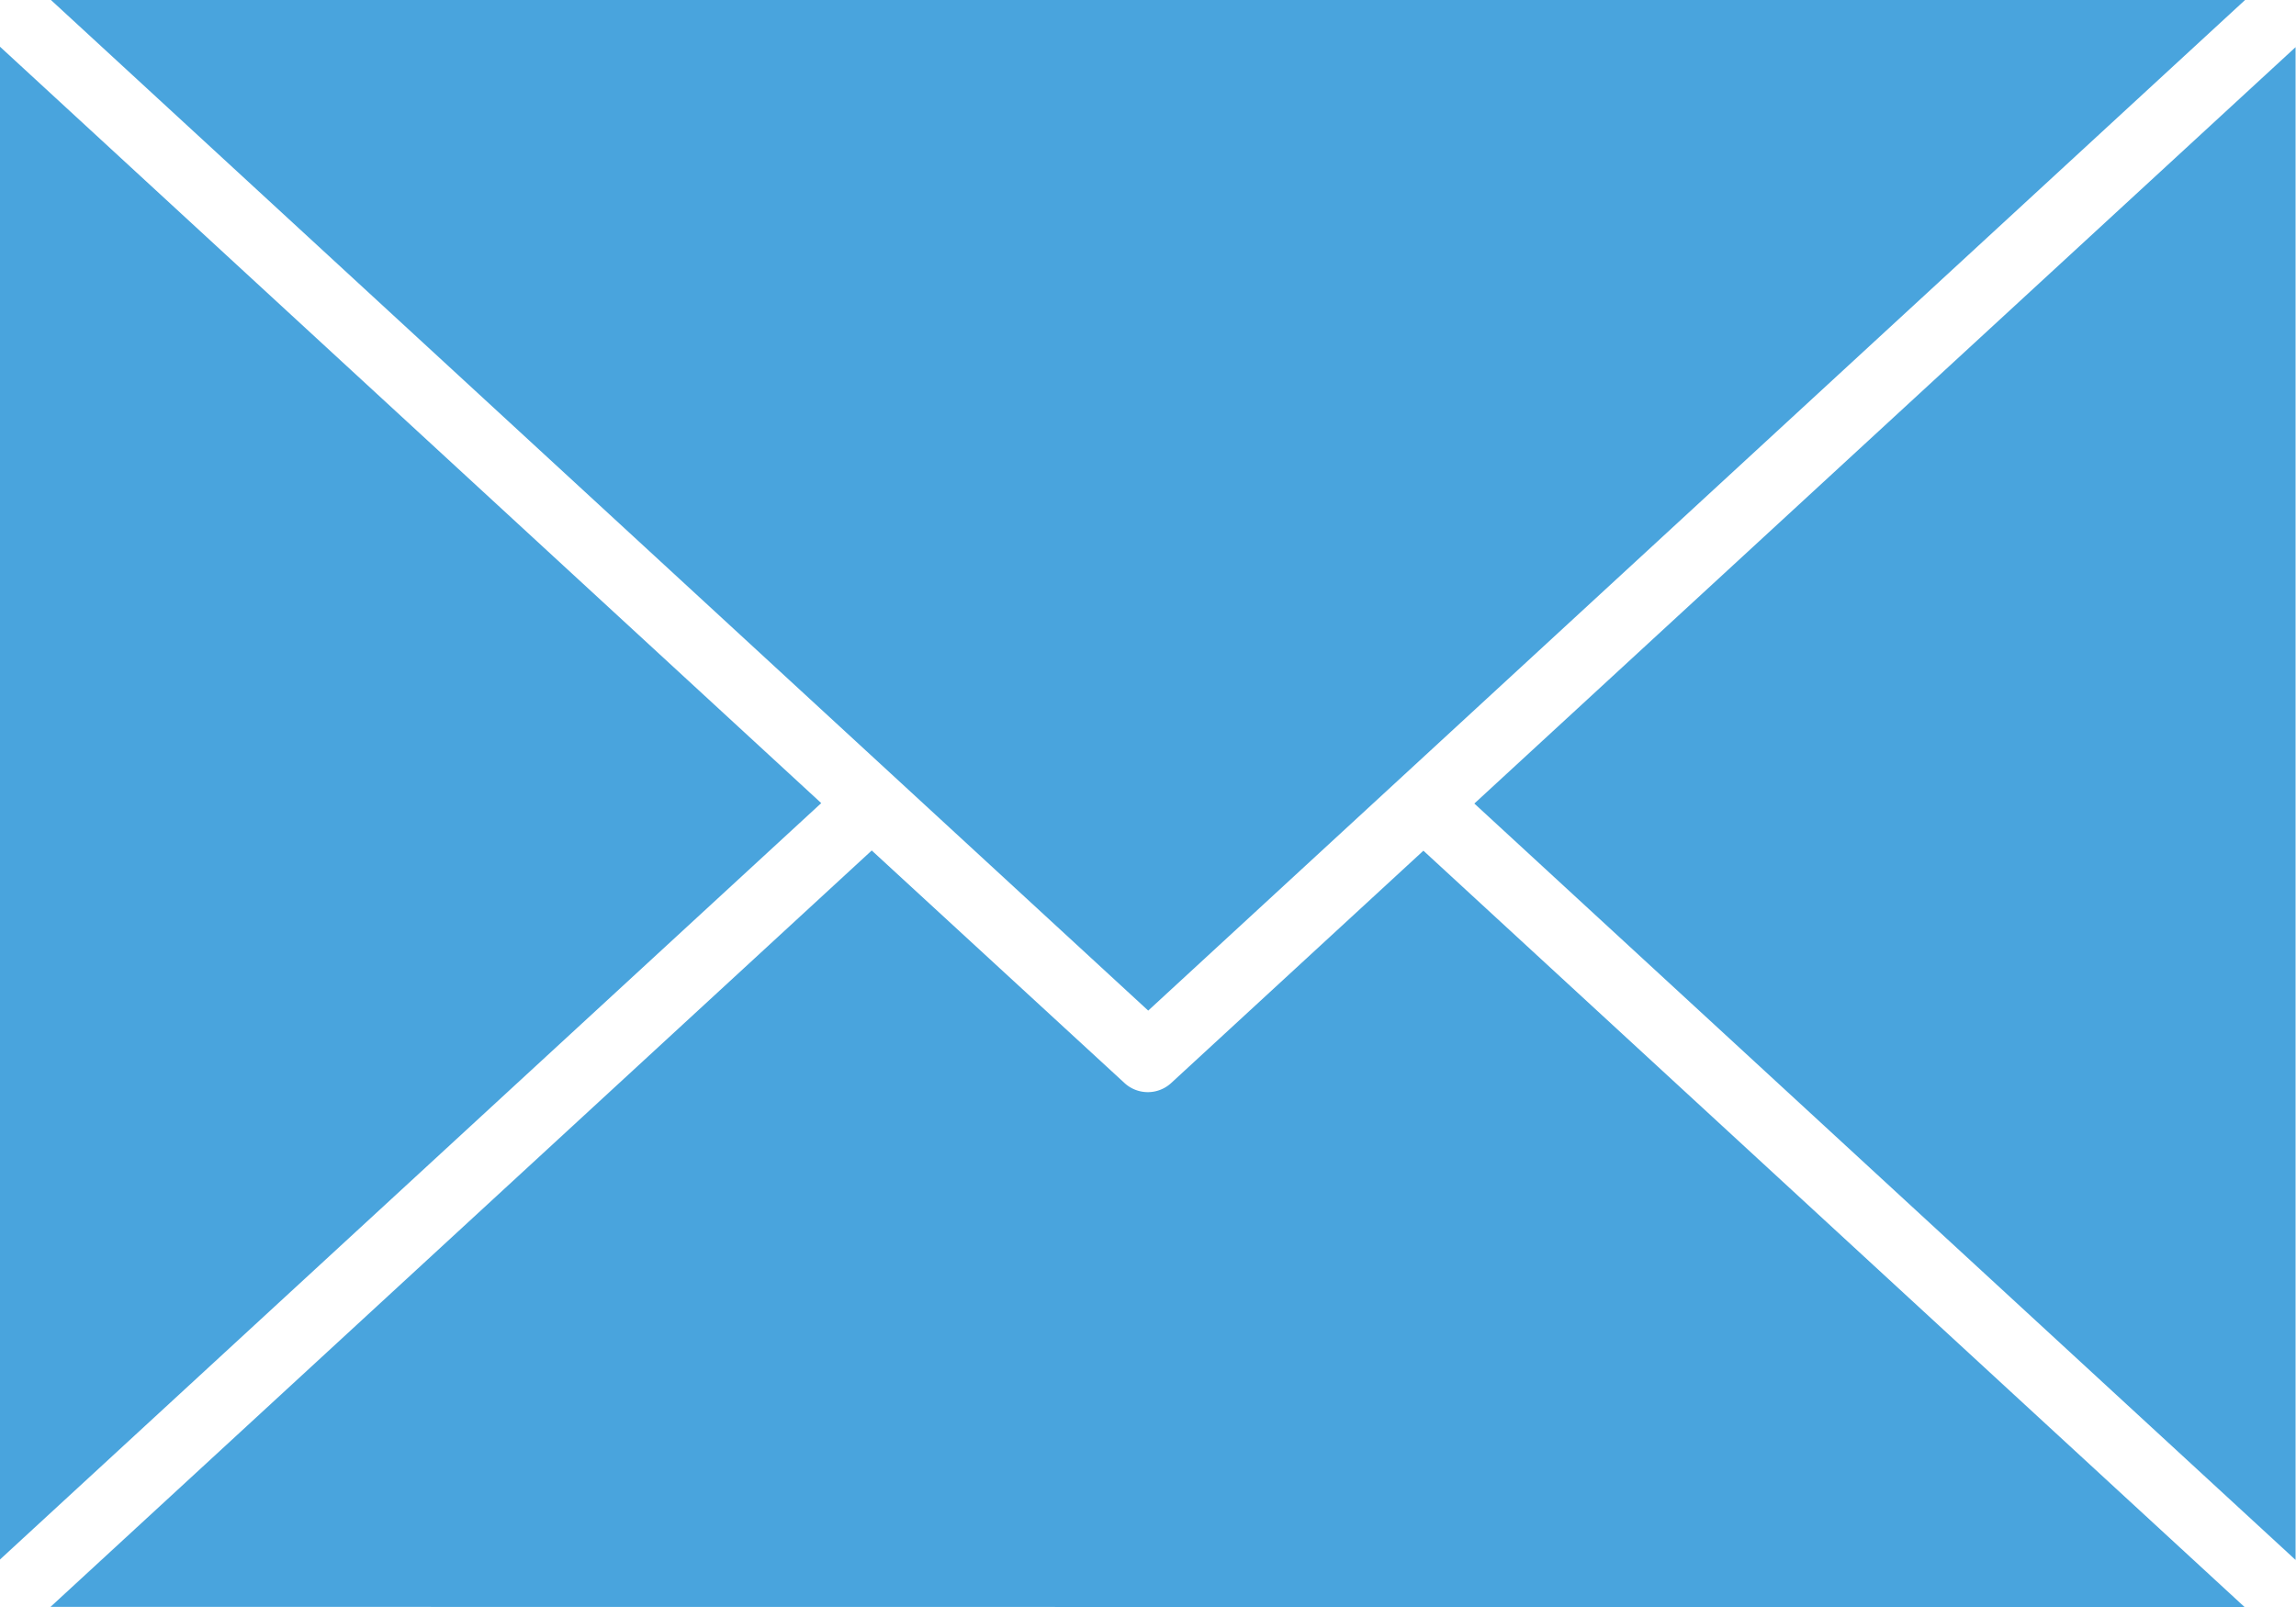 <svg xmlns="http://www.w3.org/2000/svg" width="21.276" height="14.894"><path fill="#49a4dd" fill-rule="evenodd" d="M.472 0h20.332L10.64 9.366Zm20.8.437-7.61 7.01 7.61 7.01ZM20.8 14.894l-7.61-7.01-2.336 2.152a.319.319 0 0 1-.435 0L8.078 7.882l-7.61 7.01ZM0 14.453l7.61-7.01L0 .433Z" data-name="Path 3210"/></svg>